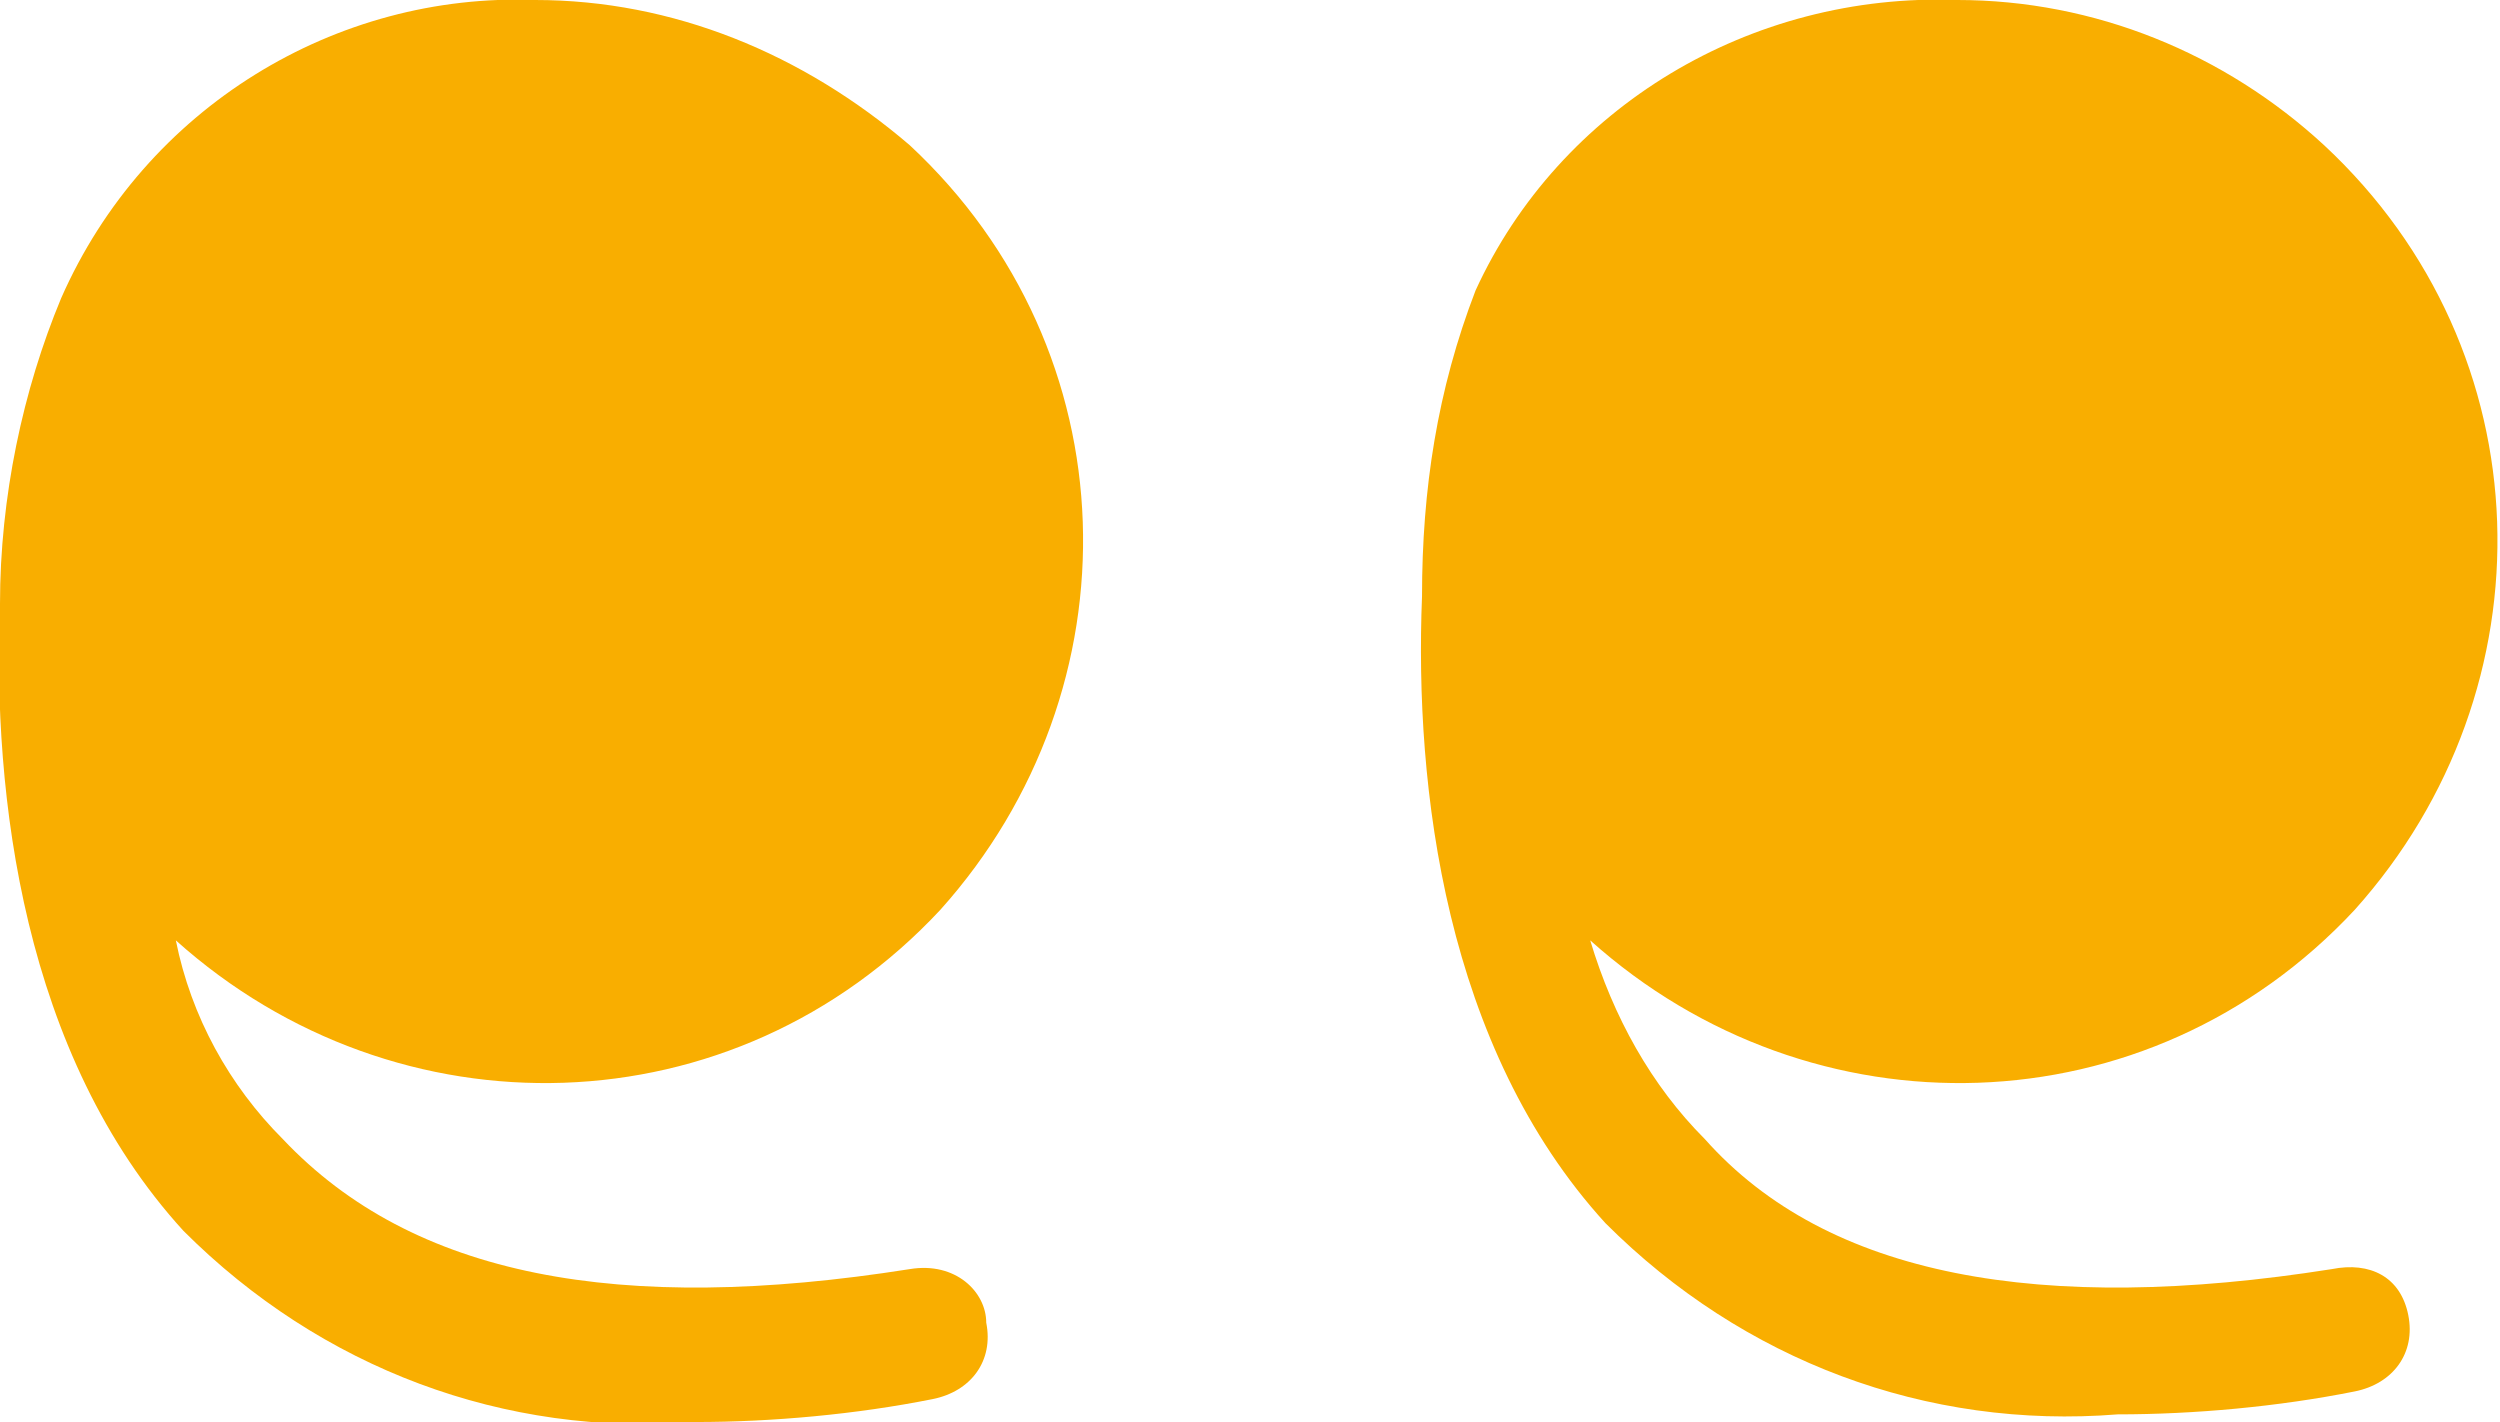 <?xml version="1.0" encoding="utf-8"?>
<!-- Generator: Adobe Illustrator 24.3.0, SVG Export Plug-In . SVG Version: 6.00 Build 0)  -->
<svg version="1.1" id="Layer_1" xmlns="http://www.w3.org/2000/svg" xmlns:xlink="http://www.w3.org/1999/xlink" x="0px" y="0px"
	 viewBox="0 0 32.7 18.6" style="enable-background:new 0 0 32.7 18.6;" xml:space="preserve">
<style type="text/css">
	.st0{fill:#F9AE00;}
</style>
<path class="st0" d="M11.9,16.6c-3.8,0.6-6.5,0.1-8.2-1.7c-0.7-0.7-1.2-1.6-1.4-2.6c2.9,2.6,7.3,2.5,10-0.4c2.6-2.9,2.5-7.3-0.4-10
	C10.5,0.7,8.8,0,7,0C4.4-0.1,1.9,1.4,0.8,3.9C0.3,5.1,0,6.5,0,7.9c-0.1,2.5,0.3,5.9,2.4,8.2c1.8,1.8,4.2,2.7,6.7,2.5
	c1,0,2.1-0.1,3.1-0.3c0.5-0.1,0.8-0.5,0.7-1C12.9,16.9,12.5,16.5,11.9,16.6C12,16.6,11.9,16.6,11.9,16.6z"/>
<path class="st0" d="M30.5,16.6c-3.8,0.6-6.6,0.1-8.2-1.7c-0.7-0.7-1.2-1.6-1.5-2.6c2.9,2.6,7.3,2.5,10-0.4c2.6-2.9,2.5-7.3-0.4-10
	c-1.3-1.2-3-1.9-4.8-1.9c-2.7-0.1-5.2,1.4-6.3,3.8c-0.5,1.3-0.7,2.6-0.7,4c-0.1,2.5,0.3,5.9,2.4,8.2c1.8,1.8,4.2,2.7,6.7,2.5
	c1,0,2.1-0.1,3.1-0.3c0.5-0.1,0.8-0.5,0.7-1S31,16.5,30.5,16.6L30.5,16.6z"/>
</svg>

